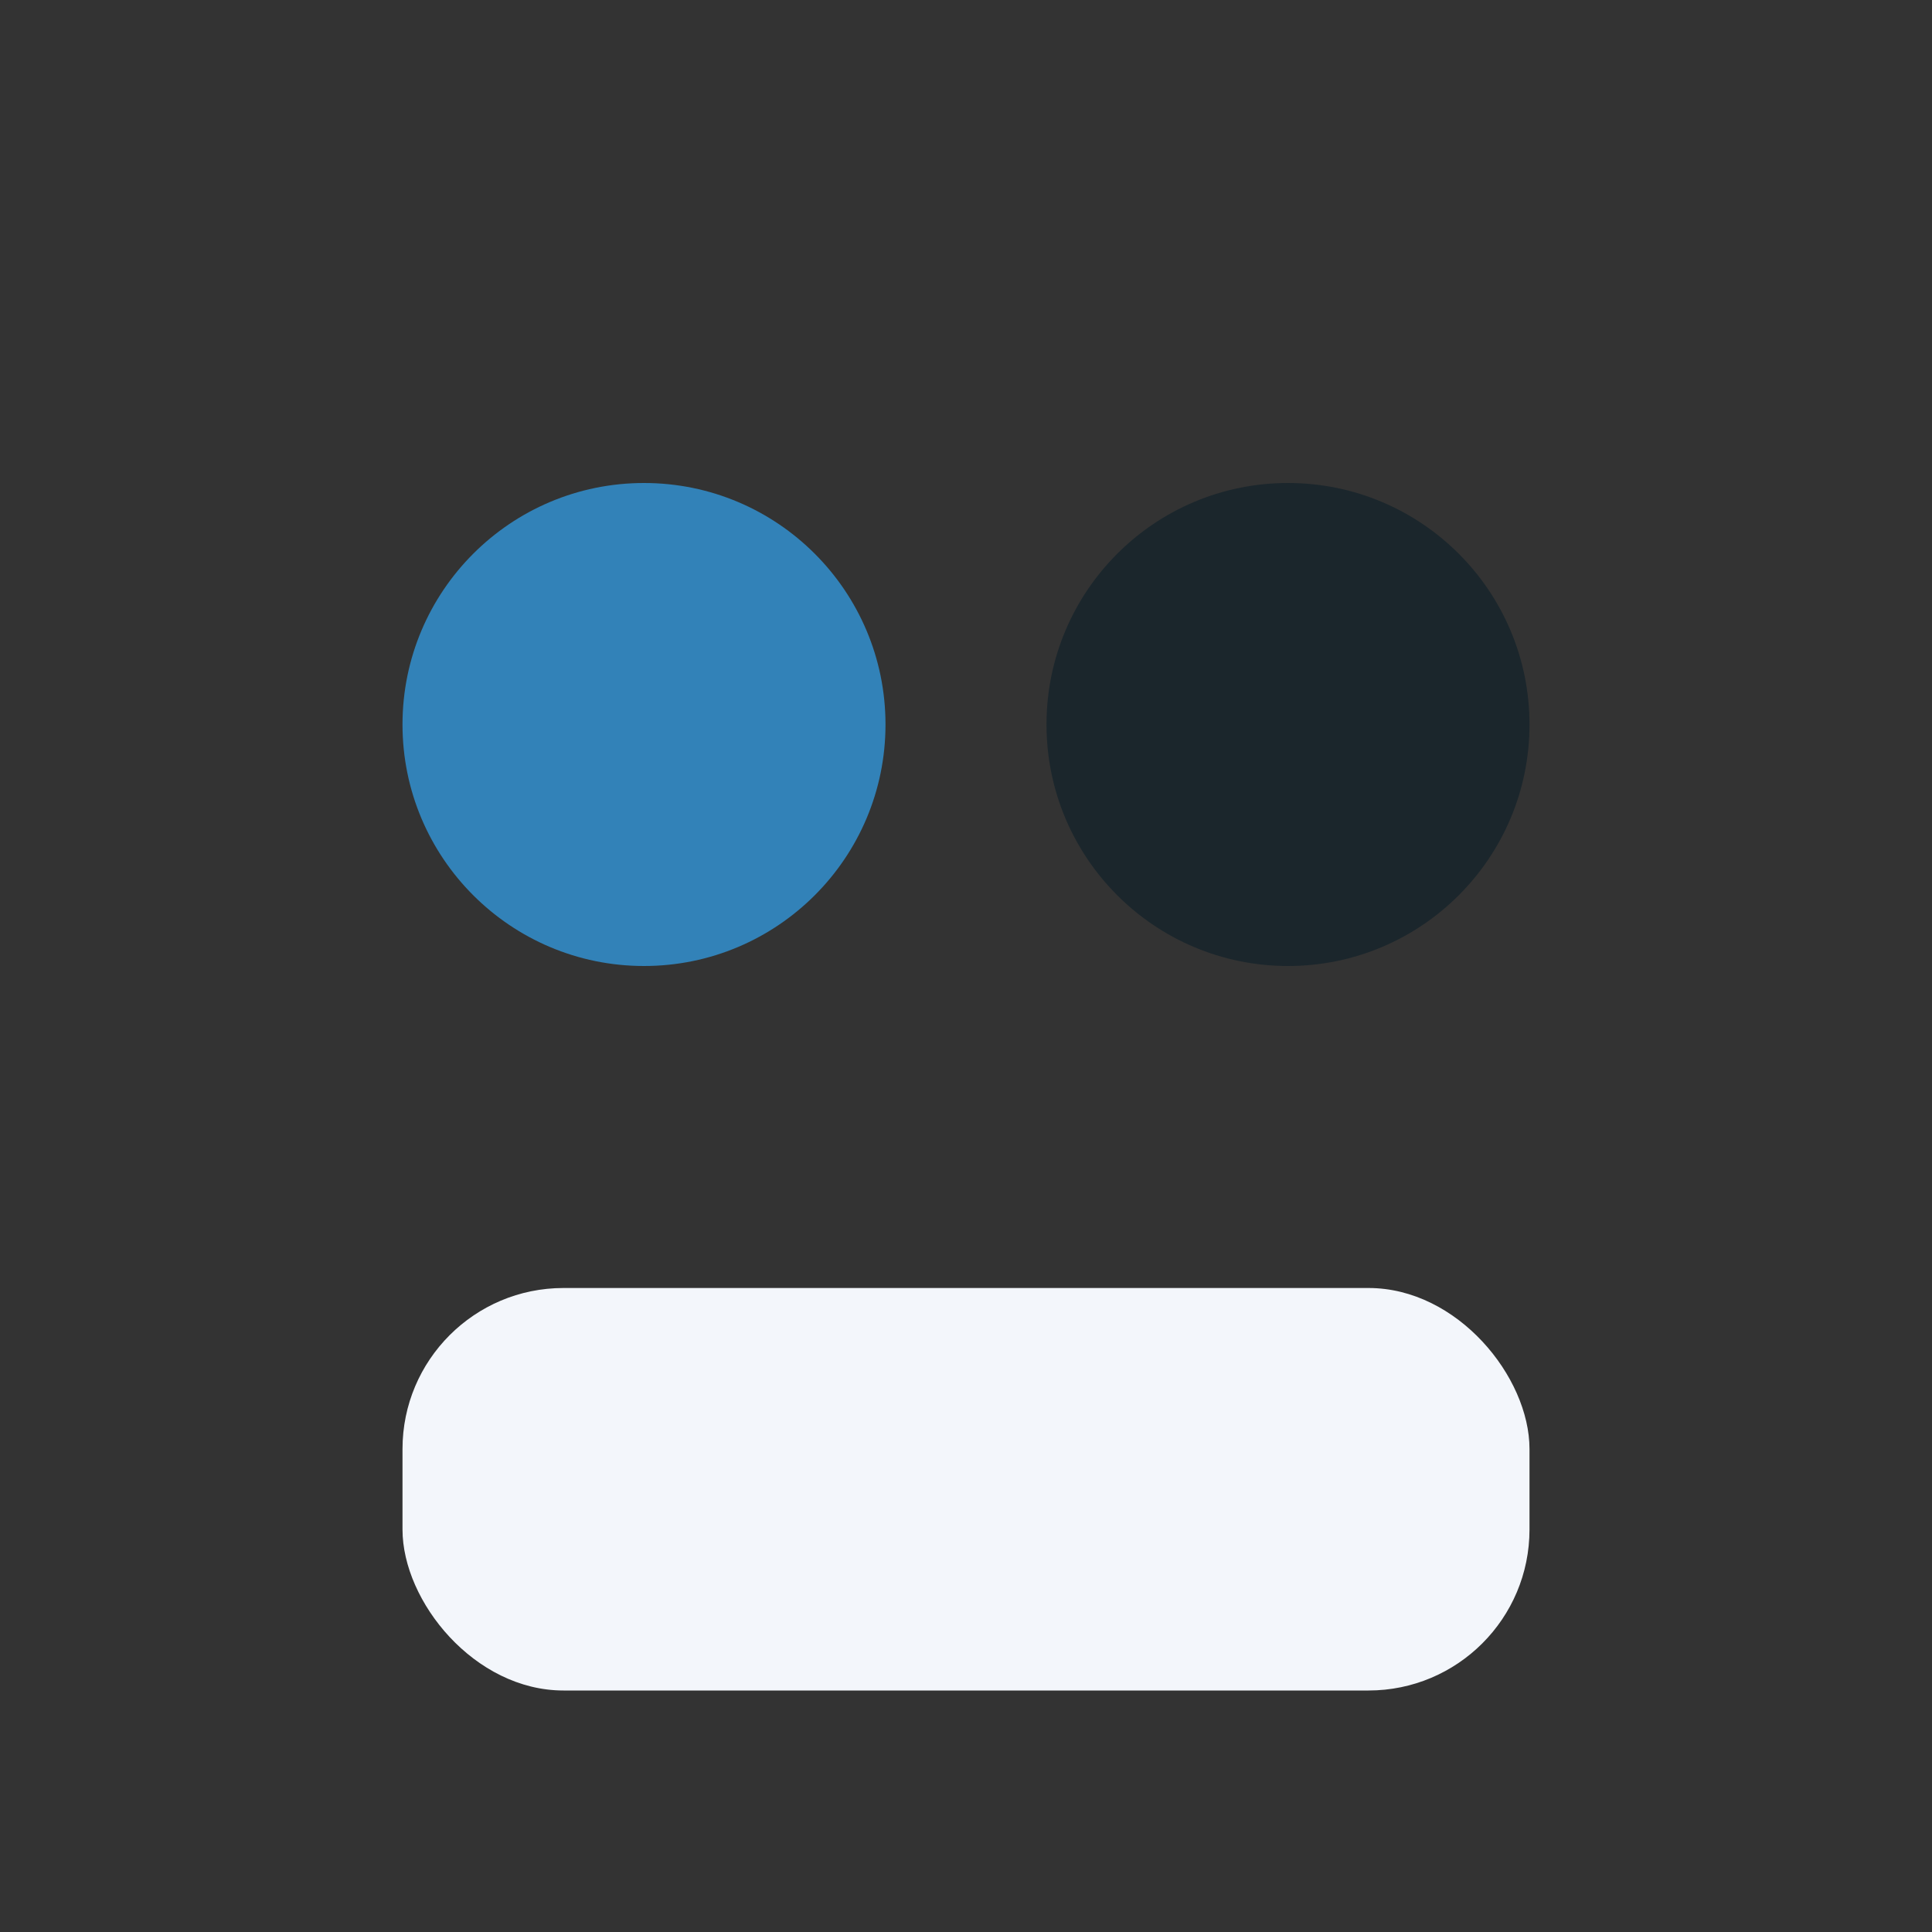 <?xml version="1.0" encoding="UTF-8"?>
<svg xmlns="http://www.w3.org/2000/svg" width="24" height="24" viewBox="0 0 24 24"><rect x="0" y="0" width="24" height="24" fill="#333333" stroke="none"/><circle cx="8" cy="9" r="3" fill="#3282B8"/><circle cx="16" cy="9" r="3" fill="#1B262C"/><rect x="5" y="16" width="14" height="5" rx="2" fill="#F3F6FB"/></svg>